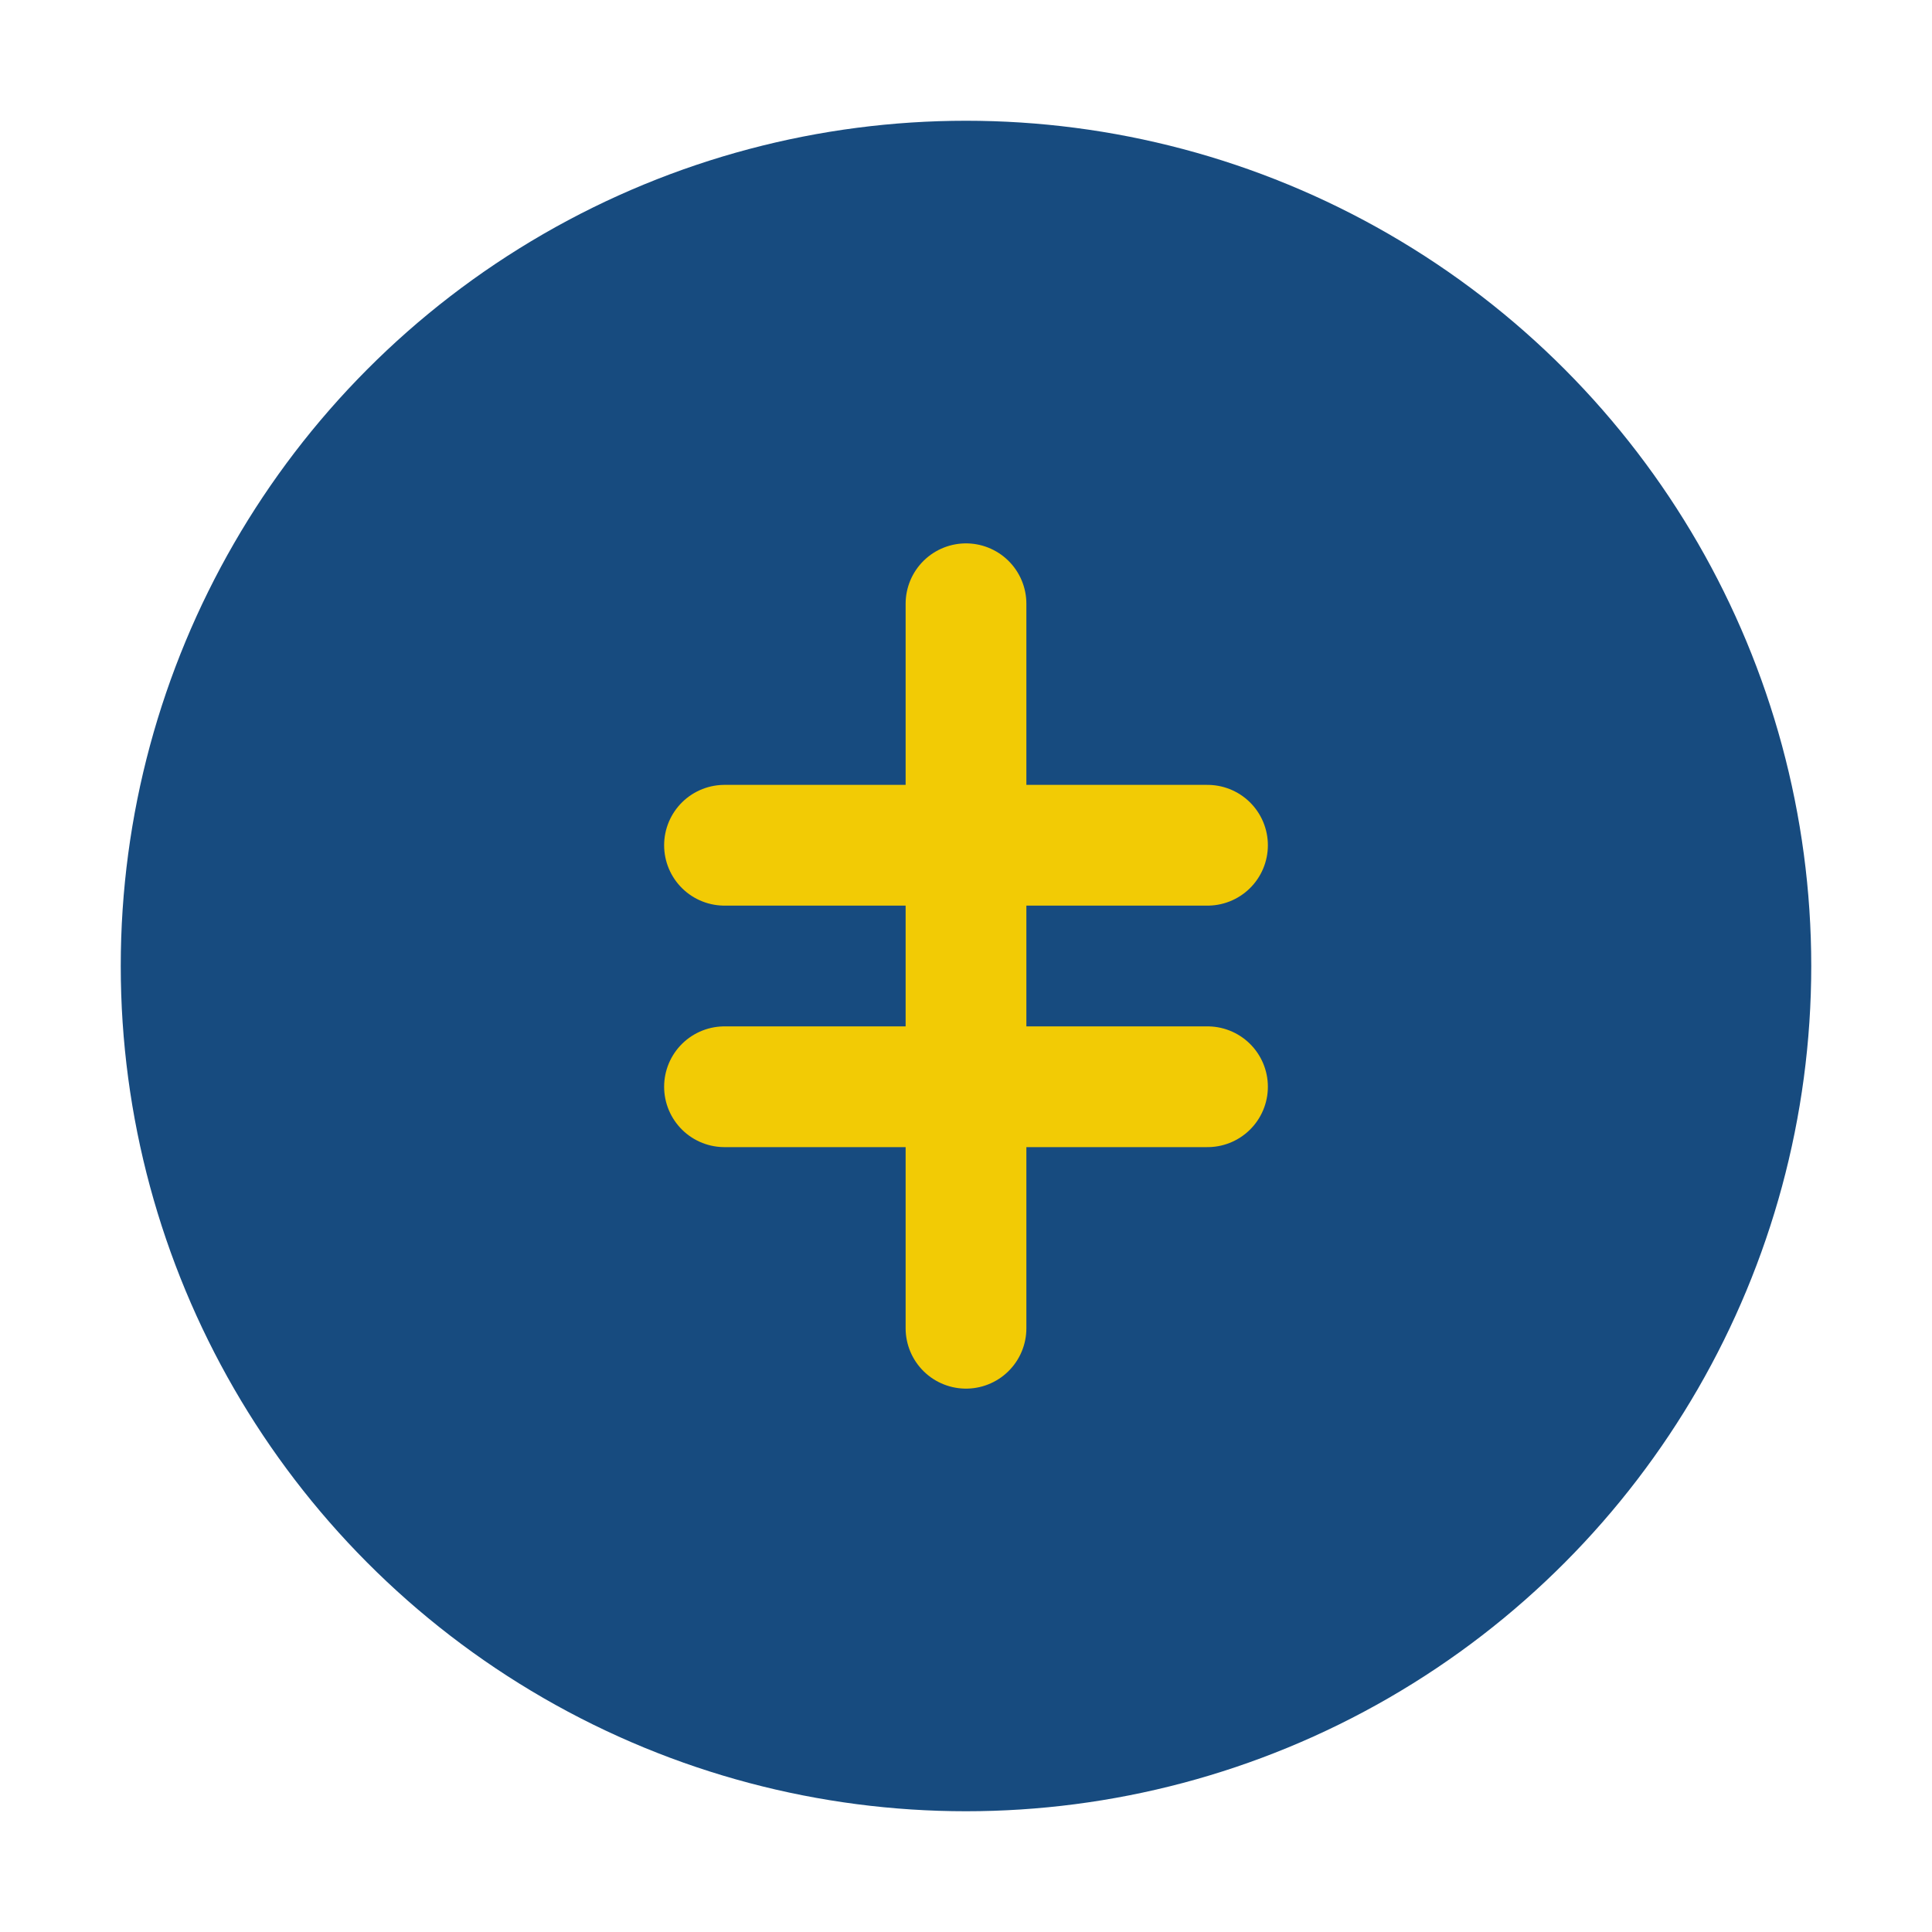 <?xml version="1.0" encoding="UTF-8"?>
<svg xmlns="http://www.w3.org/2000/svg" width="32" height="32" viewBox="0 0 32 32"><circle cx="16" cy="16" r="14" fill="#174B7F"/><path d="M16 10v12M12 14h8M12 18h8" stroke="#F2CB05" stroke-width="2" stroke-linecap="round"/></svg>